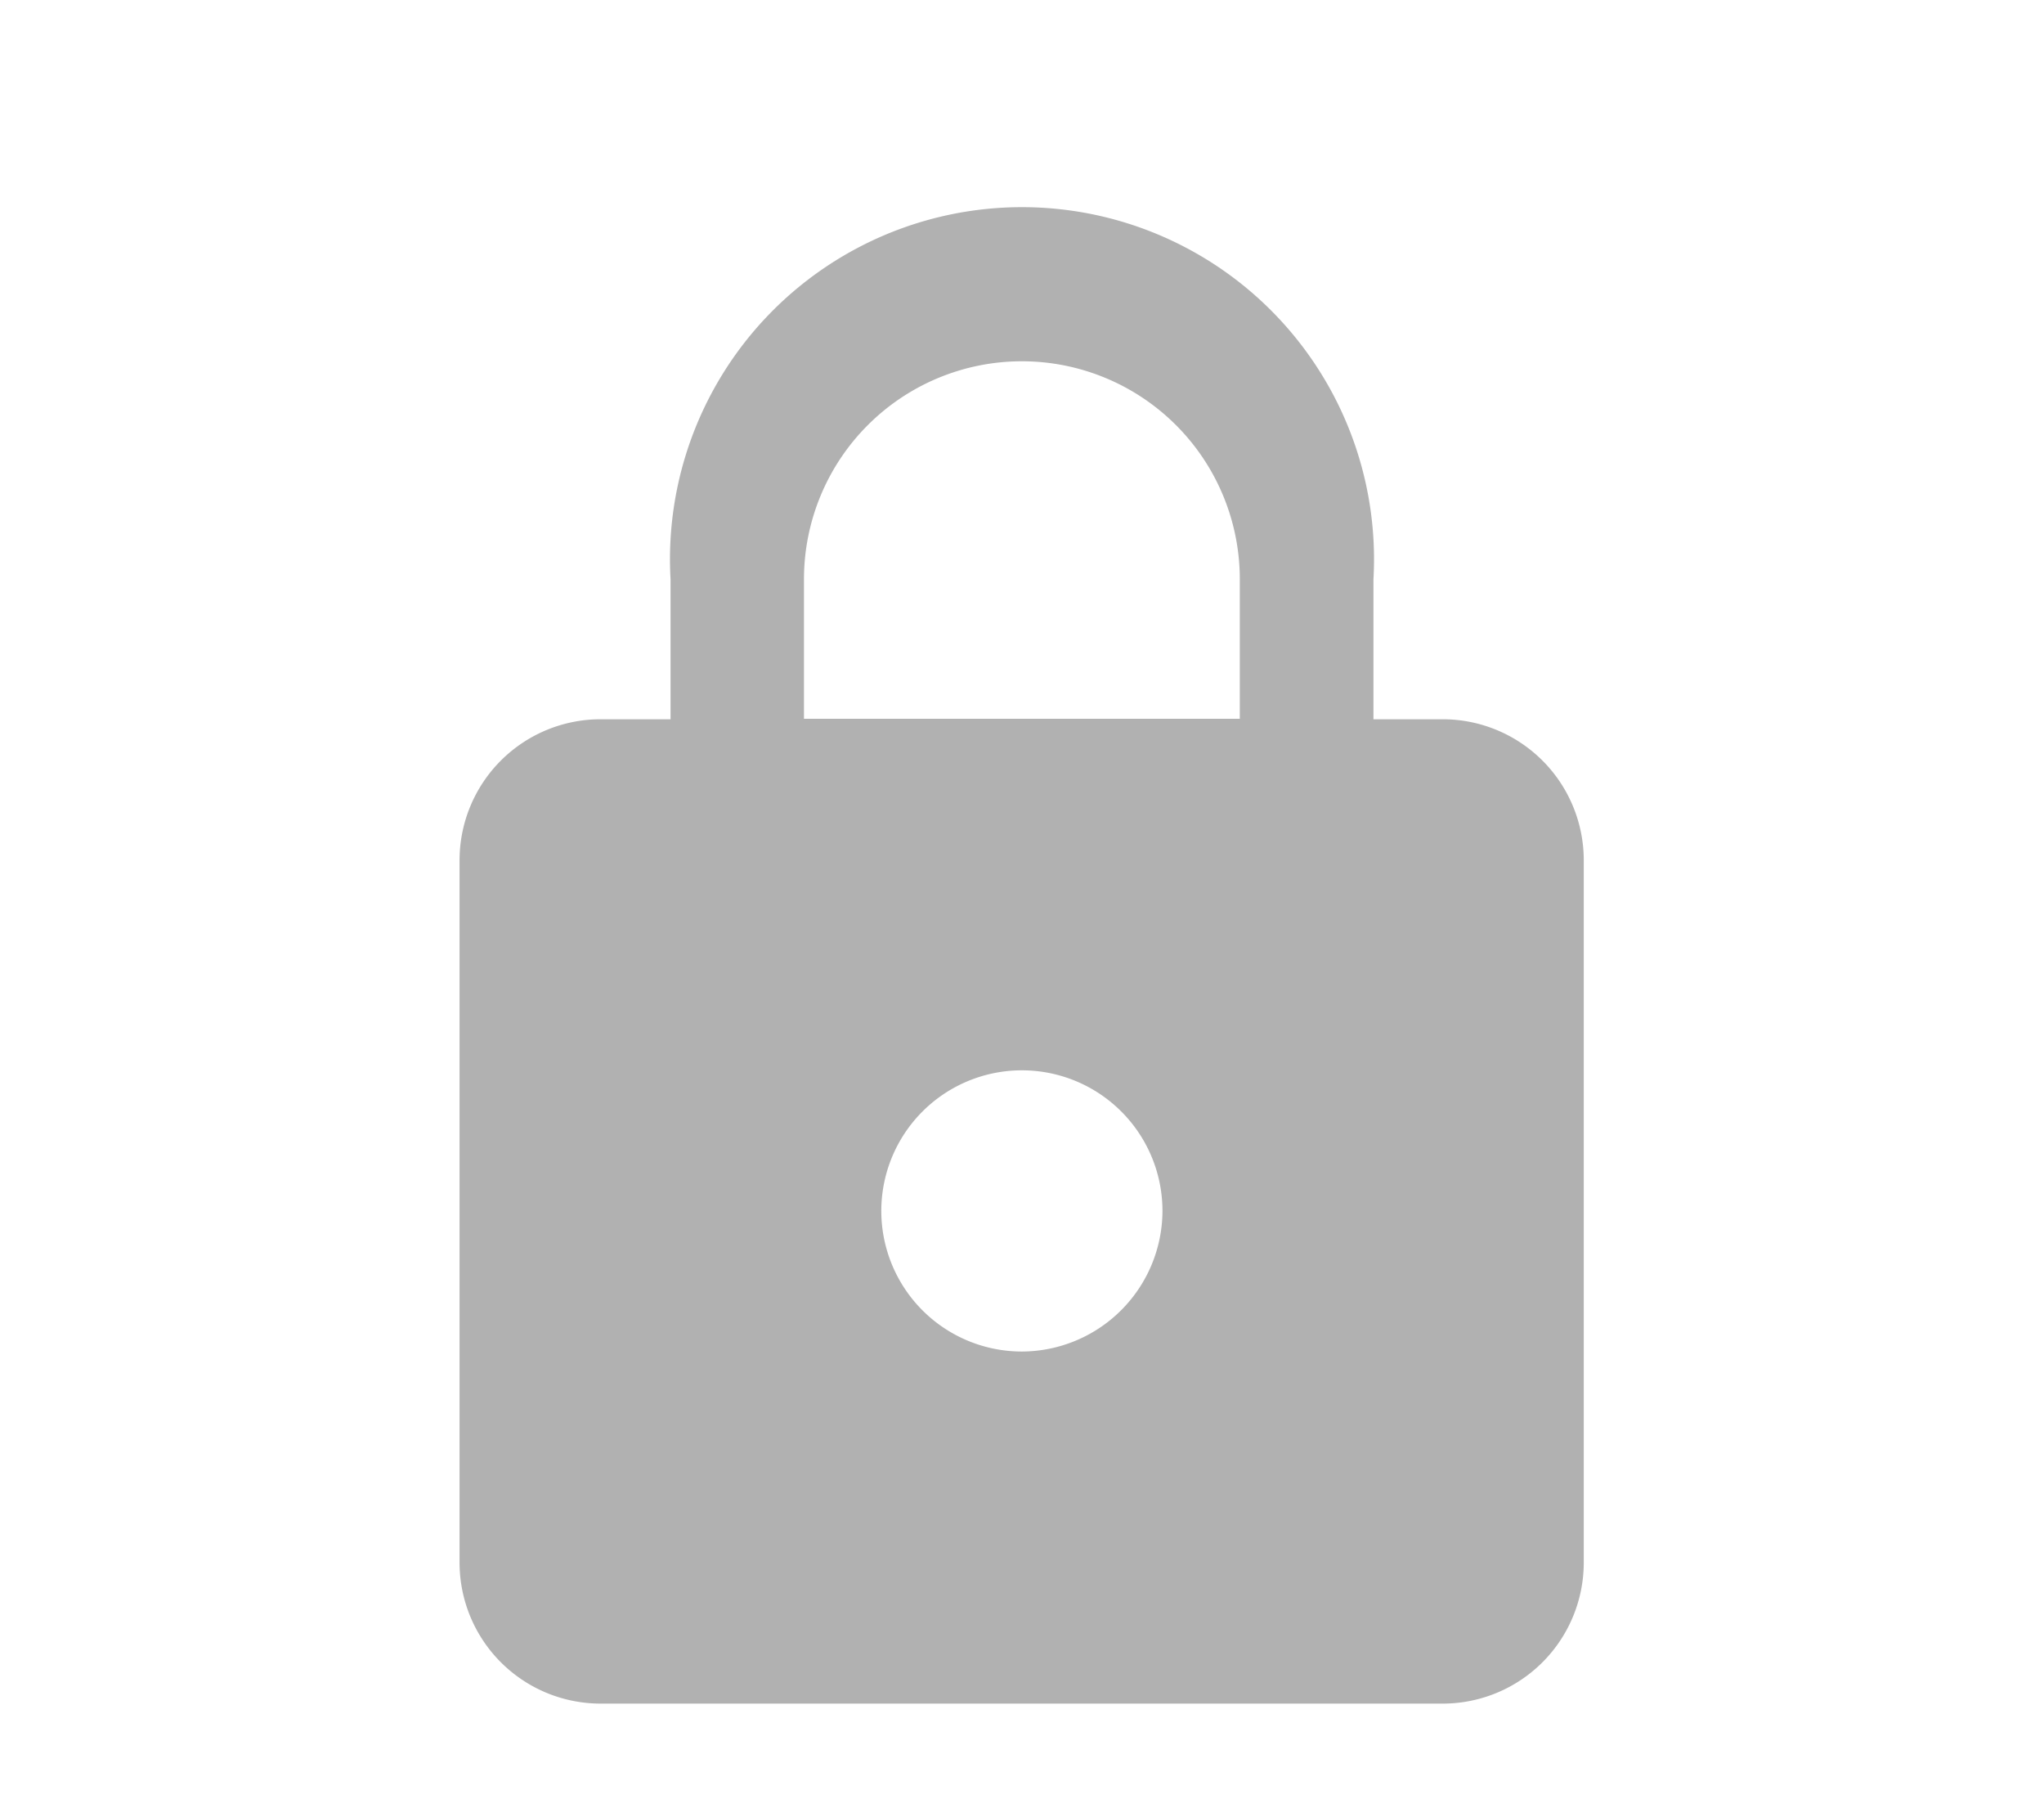 <svg xmlns="http://www.w3.org/2000/svg" xmlns:xlink="http://www.w3.org/1999/xlink" width="18" height="16" viewBox="0 0 18 16">
  <defs>
    <clipPath id="clip-Artboard_10">
      <rect width="18" height="16"/>
    </clipPath>
  </defs>
  <g id="Artboard_10" data-name="Artboard – 10" clip-path="url(#clip-Artboard_10)">
    <path id="ic_https_24px" d="M12.667,5.333h-.619V4.1a3.1,3.1,0,1,0-6.19,0V5.333H5.238A1.242,1.242,0,0,0,4,6.571v6.19A1.242,1.242,0,0,0,5.238,14h7.429A1.242,1.242,0,0,0,13.9,12.762V6.571A1.242,1.242,0,0,0,12.667,5.333ZM8.952,10.9A1.238,1.238,0,1,1,10.19,9.667,1.242,1.242,0,0,1,8.952,10.9Zm1.919-5.571H7.033V4.1a1.919,1.919,0,0,1,3.838,0Z" transform="translate(0.047 1)" fill="#b1b1b1"/>
  </g>
</svg>
